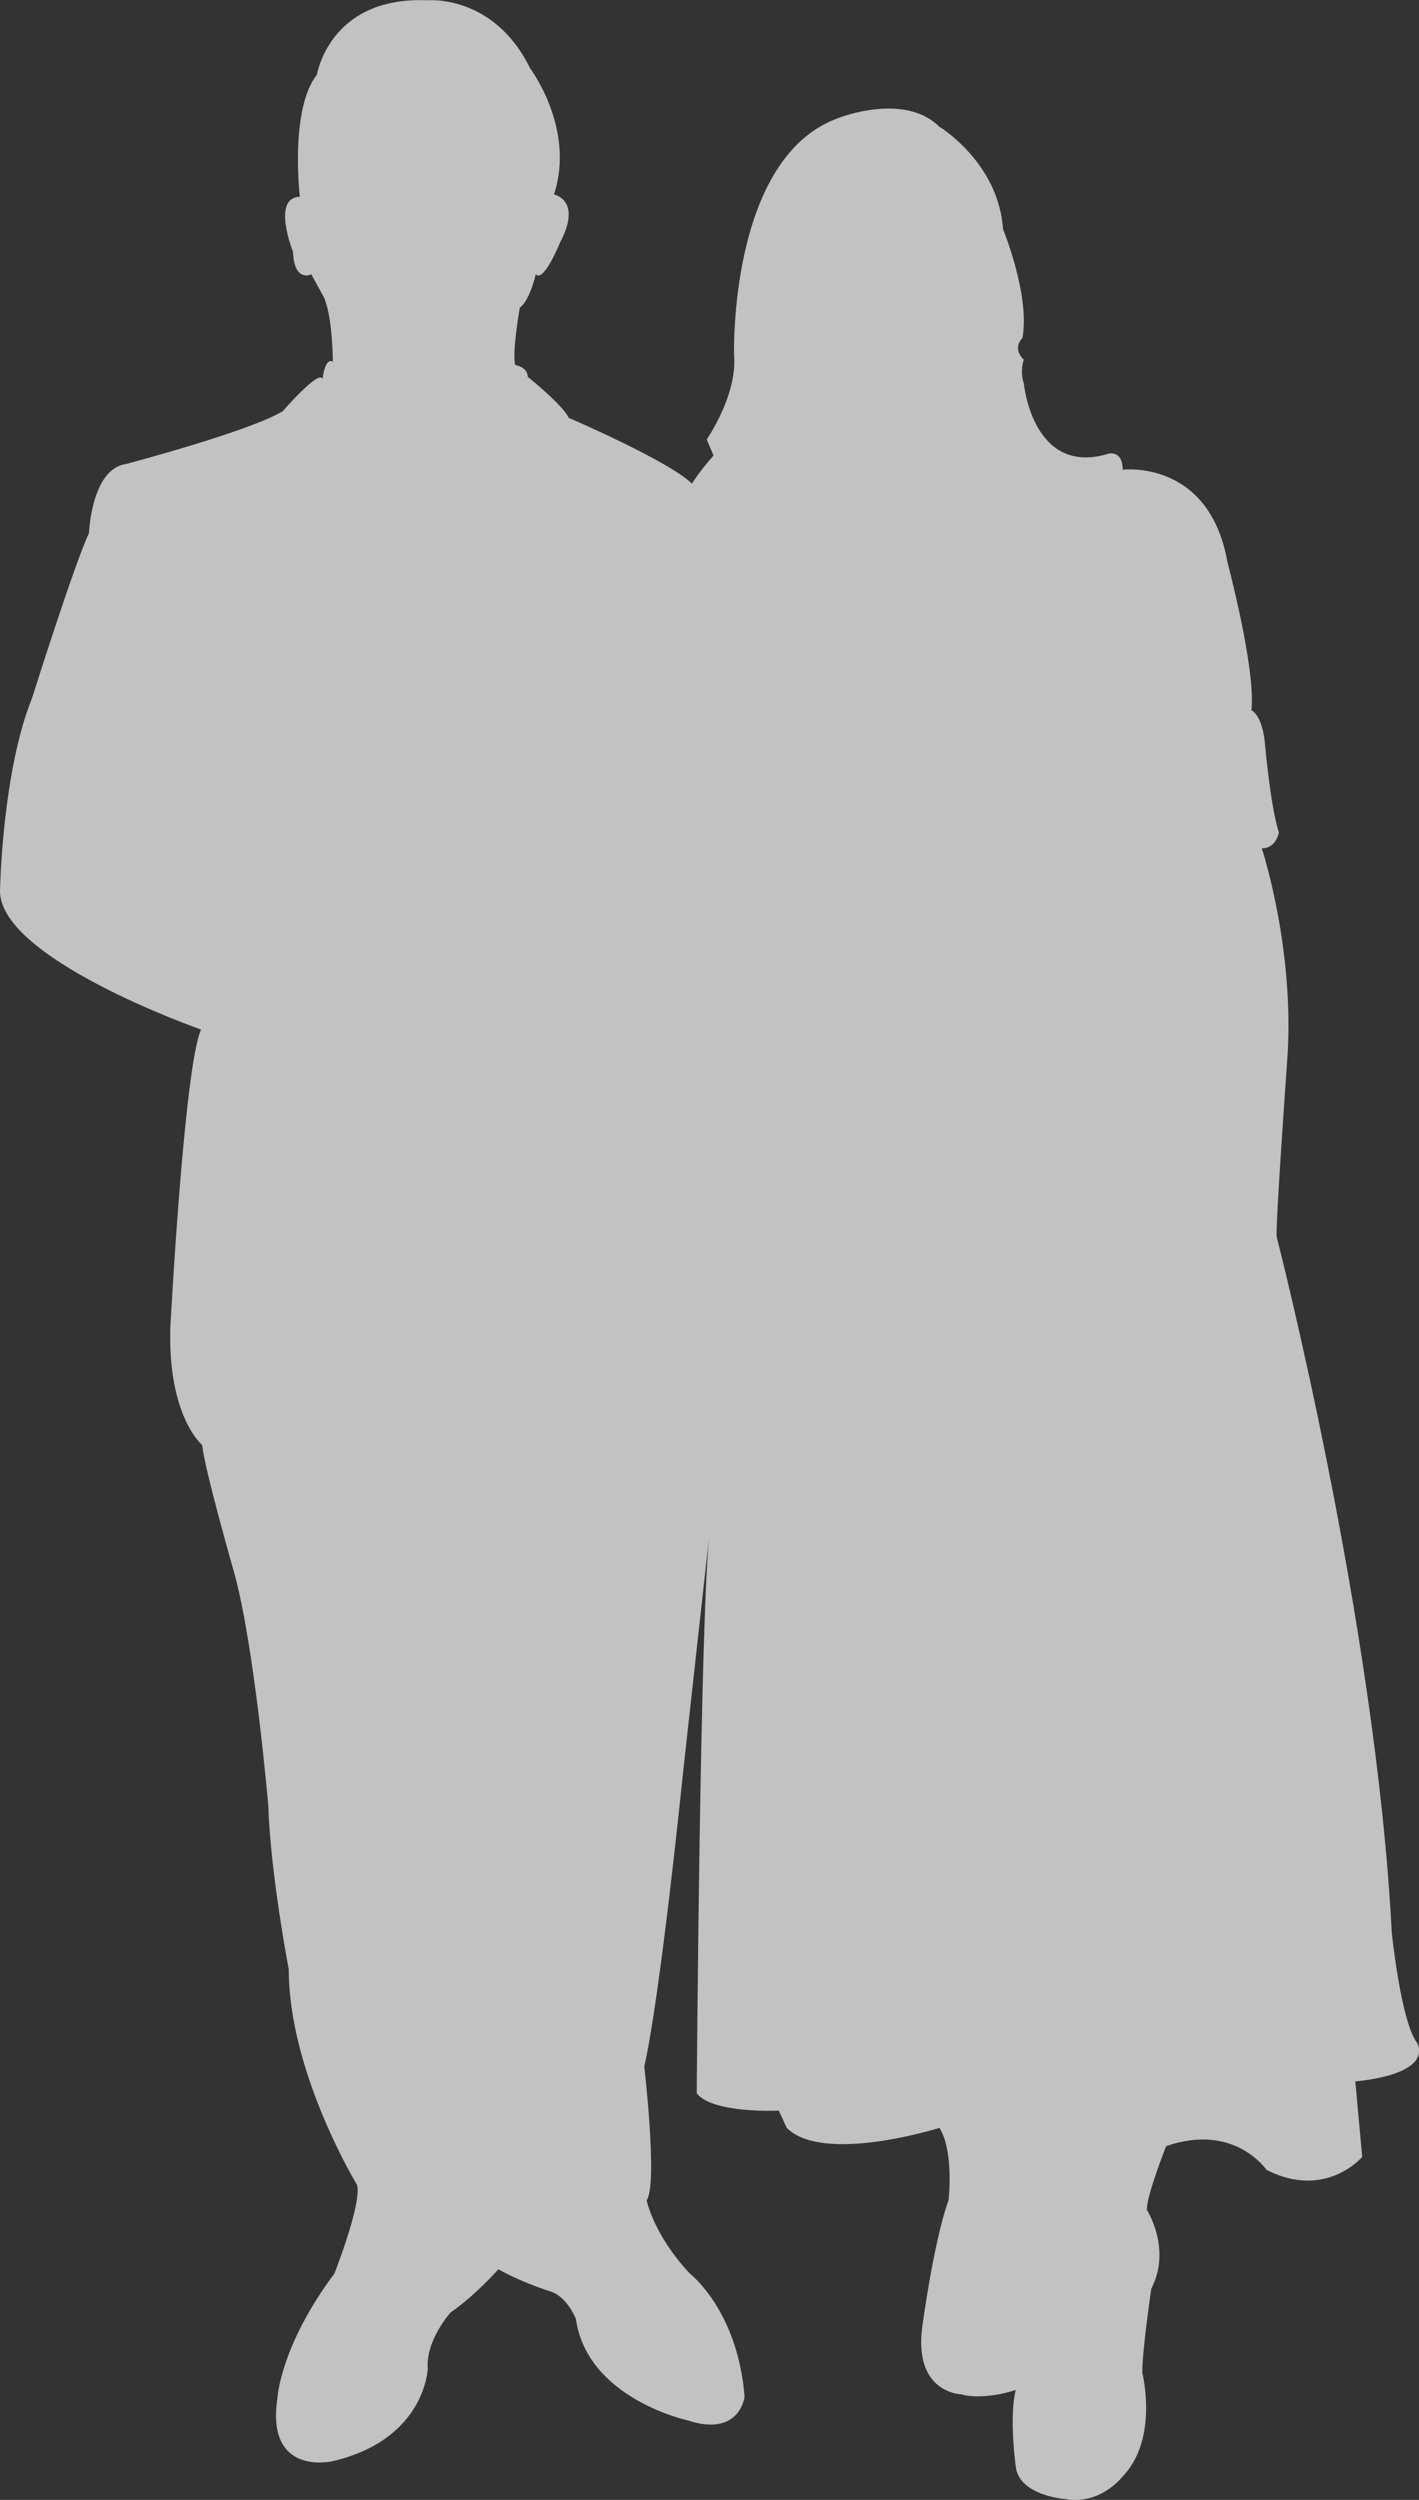 <?xml version="1.0" encoding="UTF-8"?>
<svg id="Layer_2" data-name="Layer 2" xmlns="http://www.w3.org/2000/svg" viewBox="0 0 140.65 247.7">
  <rect x="0" y="0" width="140.65" height="247.7" fill="#333333" stroke="none"/>
  <defs>
    <style>
      .cls-1 {
        fill: #fff;
        fill-rule: evenodd;
        opacity: .7;
        stroke-width: 0px;
      }
    </style>
  </defs>
  <g id="p">
    <path class="cls-1" d="m19.89,102S-.55,94.84.01,88c0,0,.23-11.55,3.16-18.81,0,0,4.29-13.58,5.65-16.36,0,0,.23-6.31,3.61-6.84,0,0,12.2-3.21,15.59-5.24,0,0,3.61-4.17,3.95-3.21,0,0,.23-2.14,1.02-1.71,0,0,0-4.38-.9-6.41l-1.24-2.24s-1.69.86-1.81-2.24c0,0-2.15-5.35.68-5.45,0,0-1.02-8.66,1.69-12.08,0,0,1.24-7.8,10.96-7.38,0,0,6.55-.64,10.17,6.73,0,0,4.52,5.99,2.37,12.51,0,0,2.85.53.58,4.81,0,0-1.6,3.96-2.39,3.1,0,0-.56,2.57-1.58,3.31,0,0-.79,4.49-.45,5.67,0,0,1.24.21,1.24,1.18,0,0,3.48,2.78,4.06,4.06,0,0,9.95,4.28,12.21,6.52,0,0,.79-1.28,2.15-2.78l-.68-1.6s3.05-4.38,2.71-8.34c0,0-.56-19.67,10.39-23.52,0,0,6.44-2.57,9.94.86,0,0,5.87,3.53,6.33,10.16,0,0,2.71,6.63,1.92,10.8,0,0-1.07.96.14,2.14,0,0-.42,1.07,0,2.35,0,0,.87,9.3,8.44,6.95,0,0,1.36-.32,1.36,1.6,0,0,8.59-1.07,10.39,9.19,0,0,2.82,10.58,2.37,14.65,0,0,1.13.43,1.36,3.53,0,0,.56,6.2,1.36,8.55,0,0-.23,1.6-1.69,1.6,0,0,3.39,10.26,2.49,21.38,0,0-1.13,15.82-1.02,17.1,0,0,9.83,38.16,11.41,68.95,0,0,.9,8.77,2.49,10.9,0,0,2.03,2.99-6.1,3.85l.68,7.48s-3.61,4.28-9.49,1.28c0,0-3.16-4.7-9.94-2.35,0,0-1.92,4.81-1.92,6.31,0,0,2.49,3.85.45,7.8,0,0-.9,6.09-.9,8.34,0,0,1.69,6.63-2.03,10.37,0,0-2.15,2.78-5.65,2.14,0,0-4.52-.32-4.86-3.21,0,0-.68-4.92,0-7.59,0,0-3.05,1.07-5.42.43,0,0-4.74-.11-3.84-6.73,0,0,1.13-8.45,2.6-12.51,0,0,.56-4.81-.9-7.16,0,0-11.52,3.63-15.14,0l-.79-1.71s-6.55.32-8.13-1.71c0,0,.33-48,1.29-55.7,0,0-2.2,19.88-2.65,23.95,0,0-2.26,22.24-3.84,29.08,0,0,1.36,11.76.23,13.26,0,0,.68,3.42,4.29,7.27,0,0,4.74,3.63,5.42,12.19,0,0-.45,4.06-5.65,2.35,0,0-9.94-2.14-11.07-10.05,0,0-.9-2.35-2.71-2.78,0,0-2.71-.86-4.97-2.14,0,0-2.26,2.57-4.74,4.28,0,0-2.49,2.78-2.26,5.56,0,0-.23,7.06-9.49,9.19,0,0-6.55,1.5-5.42-6.2,0,0,.23-5.13,5.65-12.4,0,0,2.71-6.84,2.26-8.77,0,0-6.78-11.12-6.78-21.38,0,0-1.81-9.41-2.03-16.25,0,0-1.36-15.82-3.39-23.09,0,0-2.94-10.26-3.16-12.61,0,0-3.39-2.78-3.16-11.55,0,0,1.36-25.87,3.05-29.61Z"/>
  </g>
</svg>